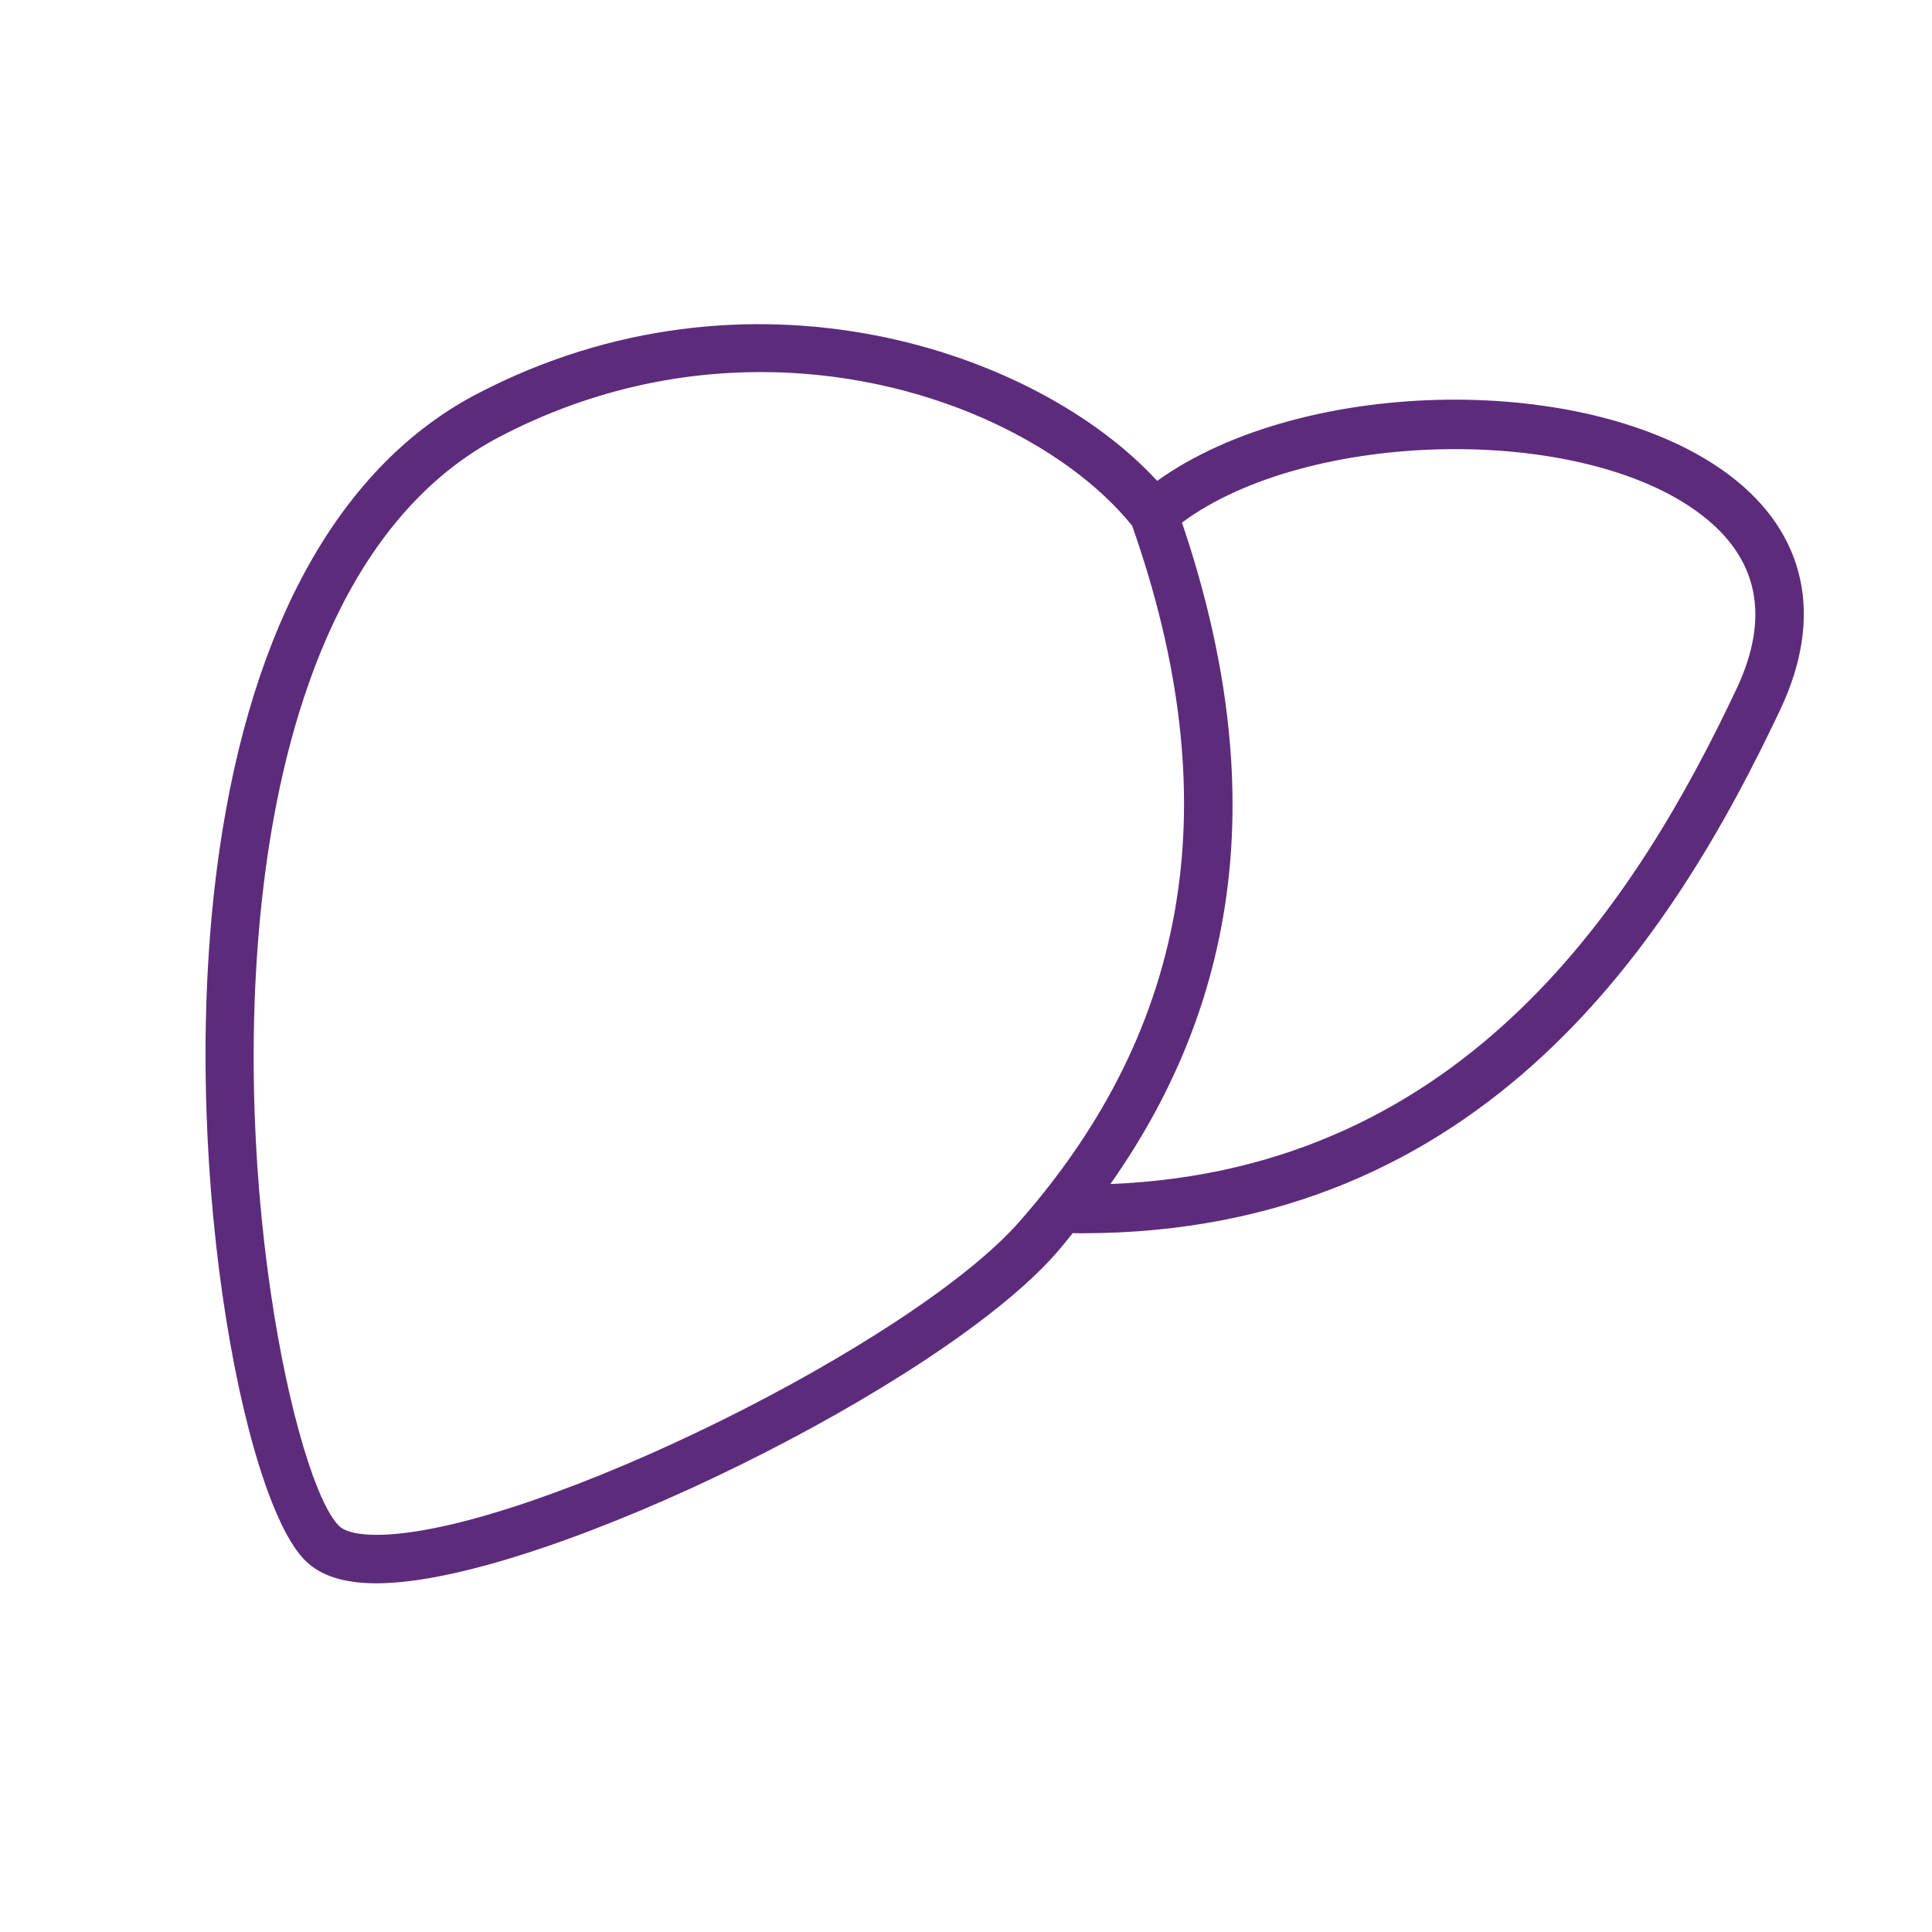 <svg xmlns="http://www.w3.org/2000/svg" xmlns:xlink="http://www.w3.org/1999/xlink" id="Layer_1" x="0px" y="0px" width="500px" height="500px" viewBox="0 0 500 500" style="enable-background:new 0 0 500 500;" xml:space="preserve"><style type="text/css"><![CDATA[	.st0{fill:#5D2B7B;}]]></style><g>	<path class="st0" d="M447.769,123.123c-35.667-27.121-110.5-25.803-148.296,1.334c-31.087-33.864-105.704-59.253-176.011-22.522  c-35.217,18.411-58.298,59.452-66.755,118.652c-11.018,77.214,5.933,167.608,22.451,183.44c3.967,3.841,9.99,5.735,18.357,5.735  c0.829,0,1.694-0.038,2.56-0.074c42.953-1.82,143.301-51.246,173.216-85.311c1.515-1.729,2.903-3.479,4.328-5.244  c0.775,0.016,1.55,0.035,2.326,0.035c104.569,0,153.219-77.125,180.81-135.566C472.077,159.583,467.461,138.126,447.769,123.123z   M263.878,316.104c-27.806,31.646-124.548,79.357-164.309,81.071c-8.223,0.343-10.945-1.407-11.739-2.182  c-11.378-10.909-29.915-94.056-18.718-172.641c5.5-38.39,20.376-88.482,60.155-109.292c22.739-11.901,45.892-16.77,67.603-16.77  c42.213,0,78.908,18.448,96.13,39.761C317.83,206.647,308.291,265.559,263.878,316.104z M449.428,178.247  c-25.461,53.899-69.676,124.513-162.054,128.173c34.71-49.264,40.753-105.525,18.519-171.179  c32.548-24.126,103.216-25.768,134.268-2.128C455.089,144.437,458.19,159.656,449.428,178.247z"></path></g></svg>